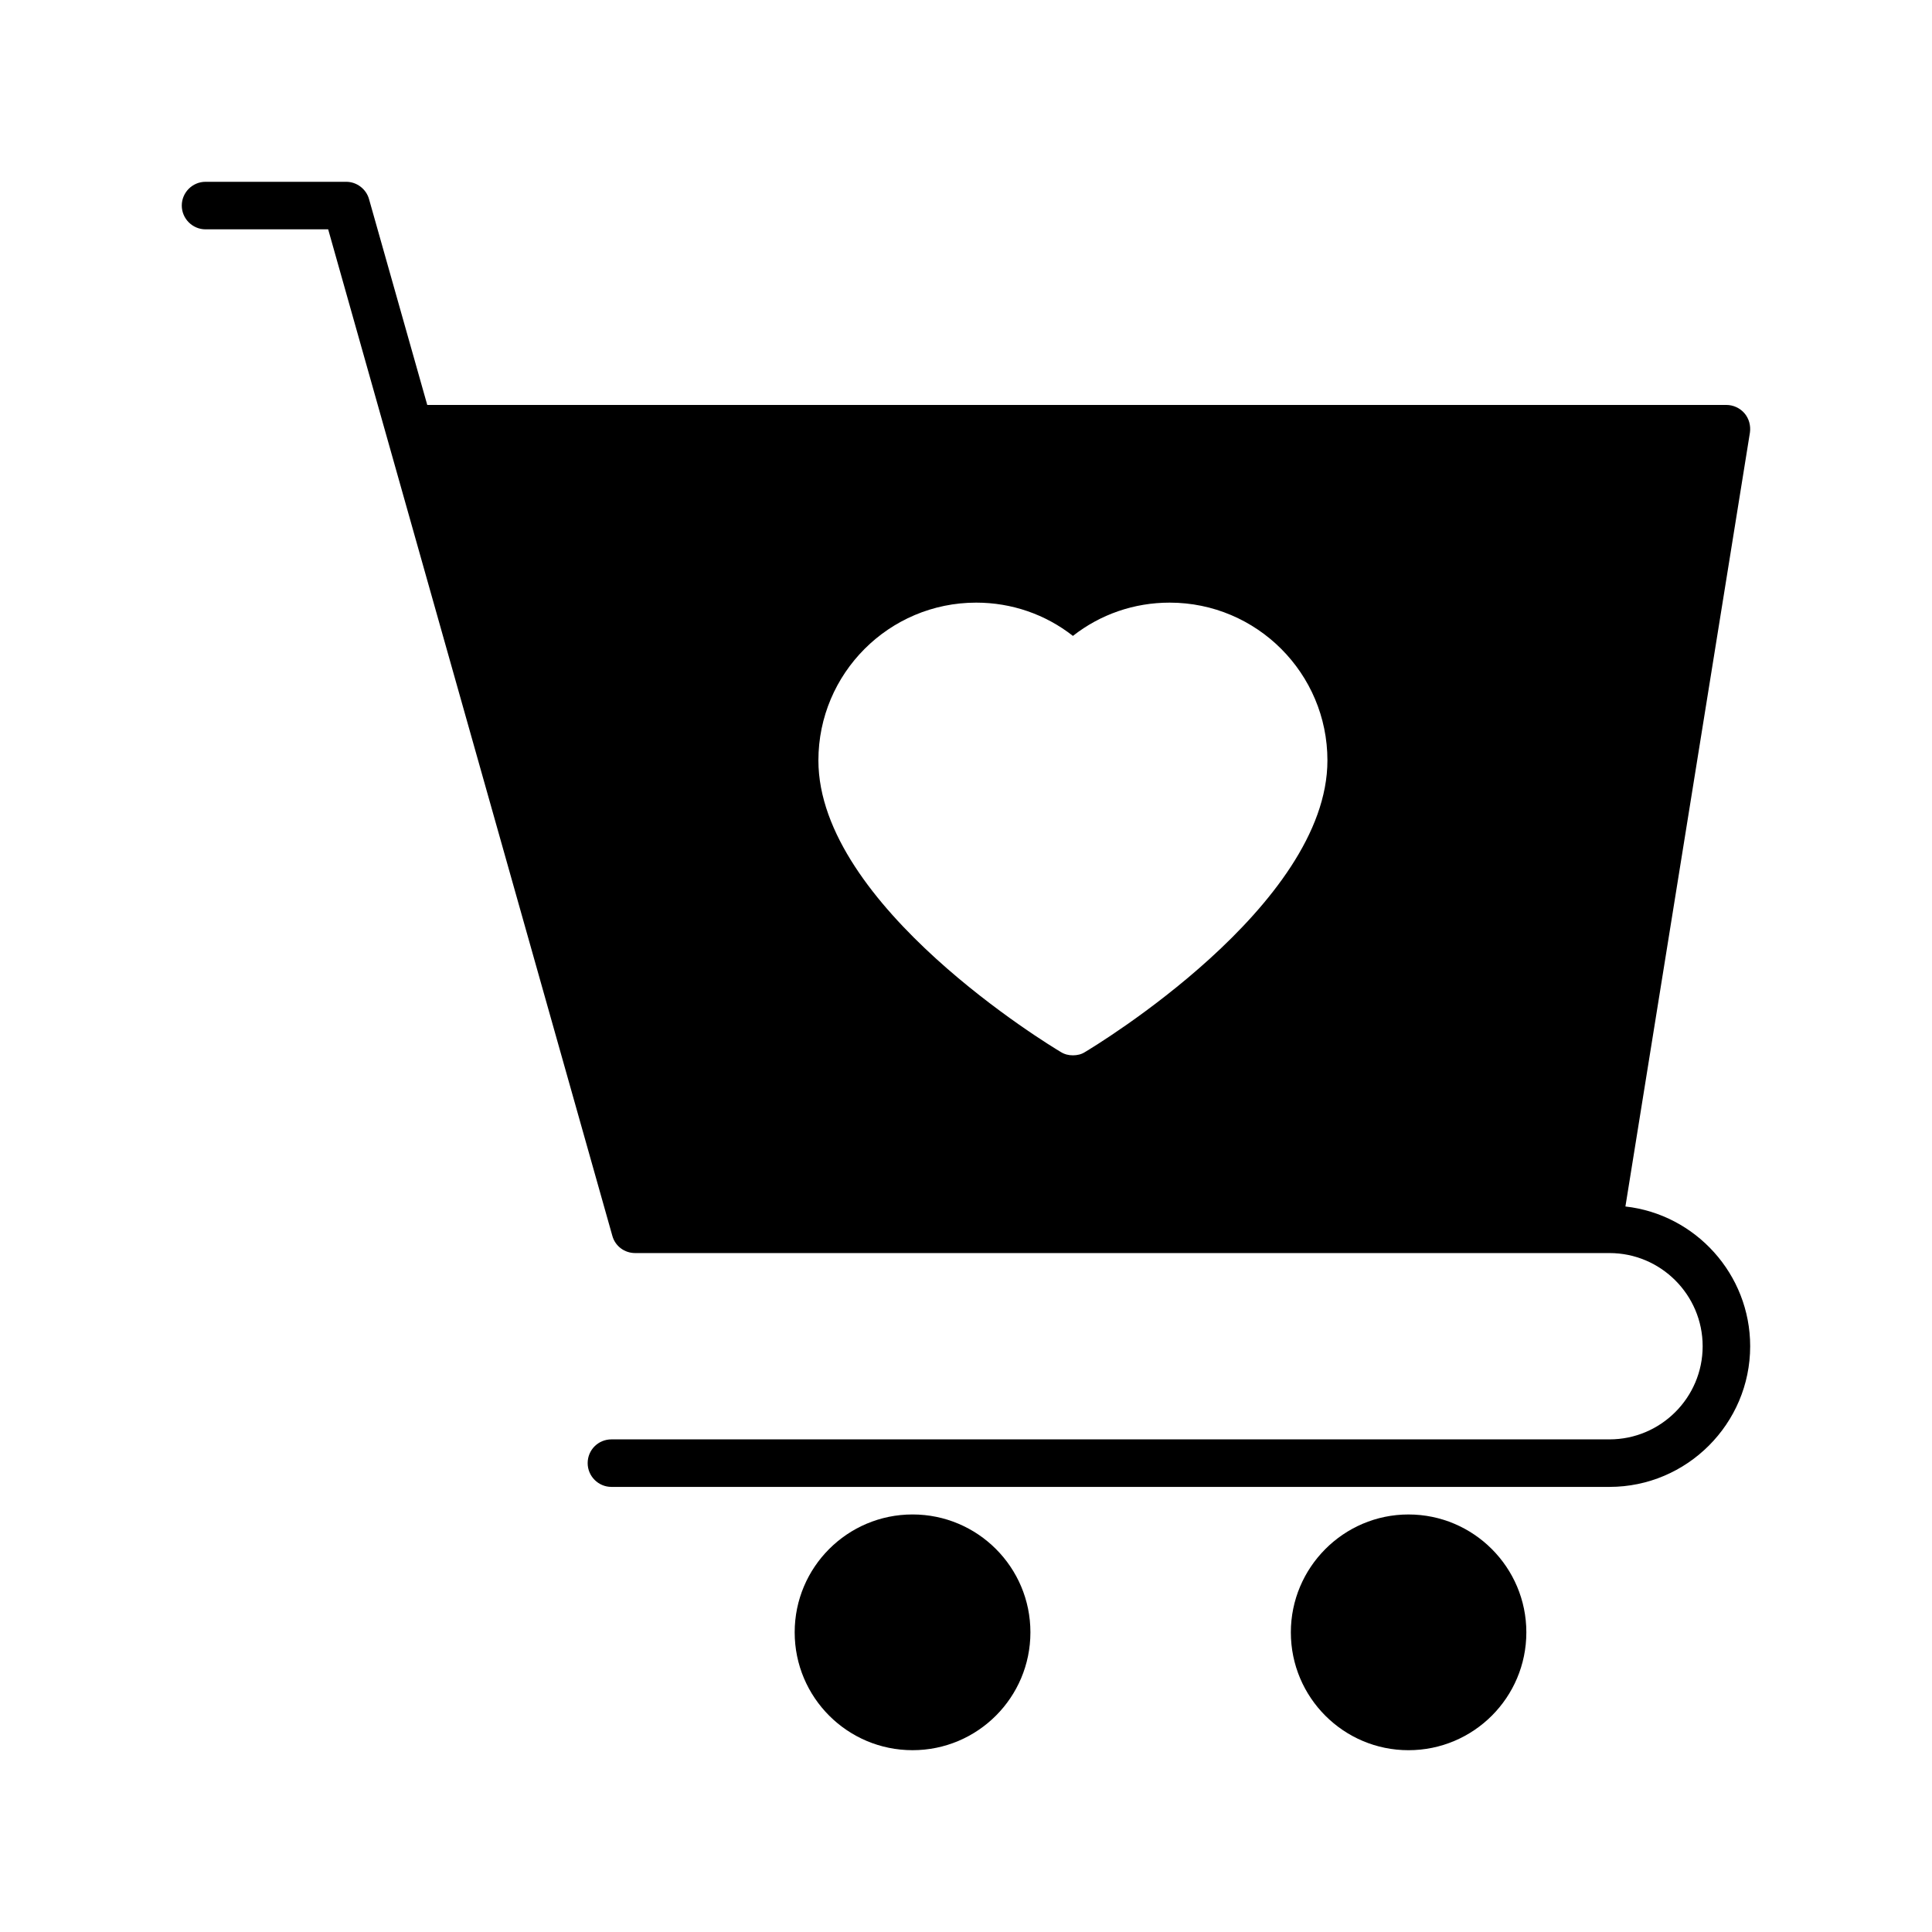 <?xml version="1.0" encoding="UTF-8"?>
<!-- Uploaded to: ICON Repo, www.svgrepo.com, Generator: ICON Repo Mixer Tools -->
<svg fill="#000000" width="800px" height="800px" version="1.1" viewBox="144 144 512 512" xmlns="http://www.w3.org/2000/svg">
 <g>
  <path d="m417.07 576.58c0 17.254-13.984 31.238-31.238 31.238-17.25 0-31.234-13.984-31.234-31.238 0-17.25 13.984-31.234 31.234-31.234 17.254 0 31.238 13.984 31.238 31.234"/>
  <path d="m198.47 204.77h32.496l75.32 266.77c0.758 2.707 3.211 4.535 6.047 4.535h258.2c13.602 0 24.688 11.082 24.688 24.688 0 13.602-11.082 24.688-24.688 24.688h-264.5c-3.465 0-6.297 2.769-6.297 6.297 0 3.465 2.836 6.297 6.297 6.297h264.5c20.527 0 37.281-16.754 37.281-37.281 0-19.082-14.484-34.953-33.062-37.031l33-205.11c0.254-1.824-0.254-3.715-1.449-5.102-1.195-1.387-2.961-2.203-4.785-2.203h-344.29l-15.43-54.539c-0.754-2.707-3.273-4.598-6.043-4.598h-37.285c-3.465 0-6.297 2.836-6.297 6.297 0 3.465 2.836 6.301 6.297 6.301zm204.23 98.934c9.383 0 18.328 3.086 25.633 8.816 7.305-5.731 16.246-8.816 25.633-8.816 23.113 0 41.816 18.766 41.816 41.816 0 38.543-61.59 75.699-64.234 77.273-0.949 0.629-2.082 0.879-3.219 0.879-1.133 0-2.203-0.254-3.211-0.883-2.644-1.574-64.234-38.73-64.234-77.273 0-23.043 18.703-41.812 41.816-41.812z"/>
  <path d="m517.26 545.35c-17.191 0-31.172 14.043-31.172 31.238 0 17.254 13.98 31.234 31.172 31.234 17.258 0 31.238-13.98 31.238-31.238 0-17.191-13.98-31.234-31.238-31.234z"/>
 </g>
</svg>
